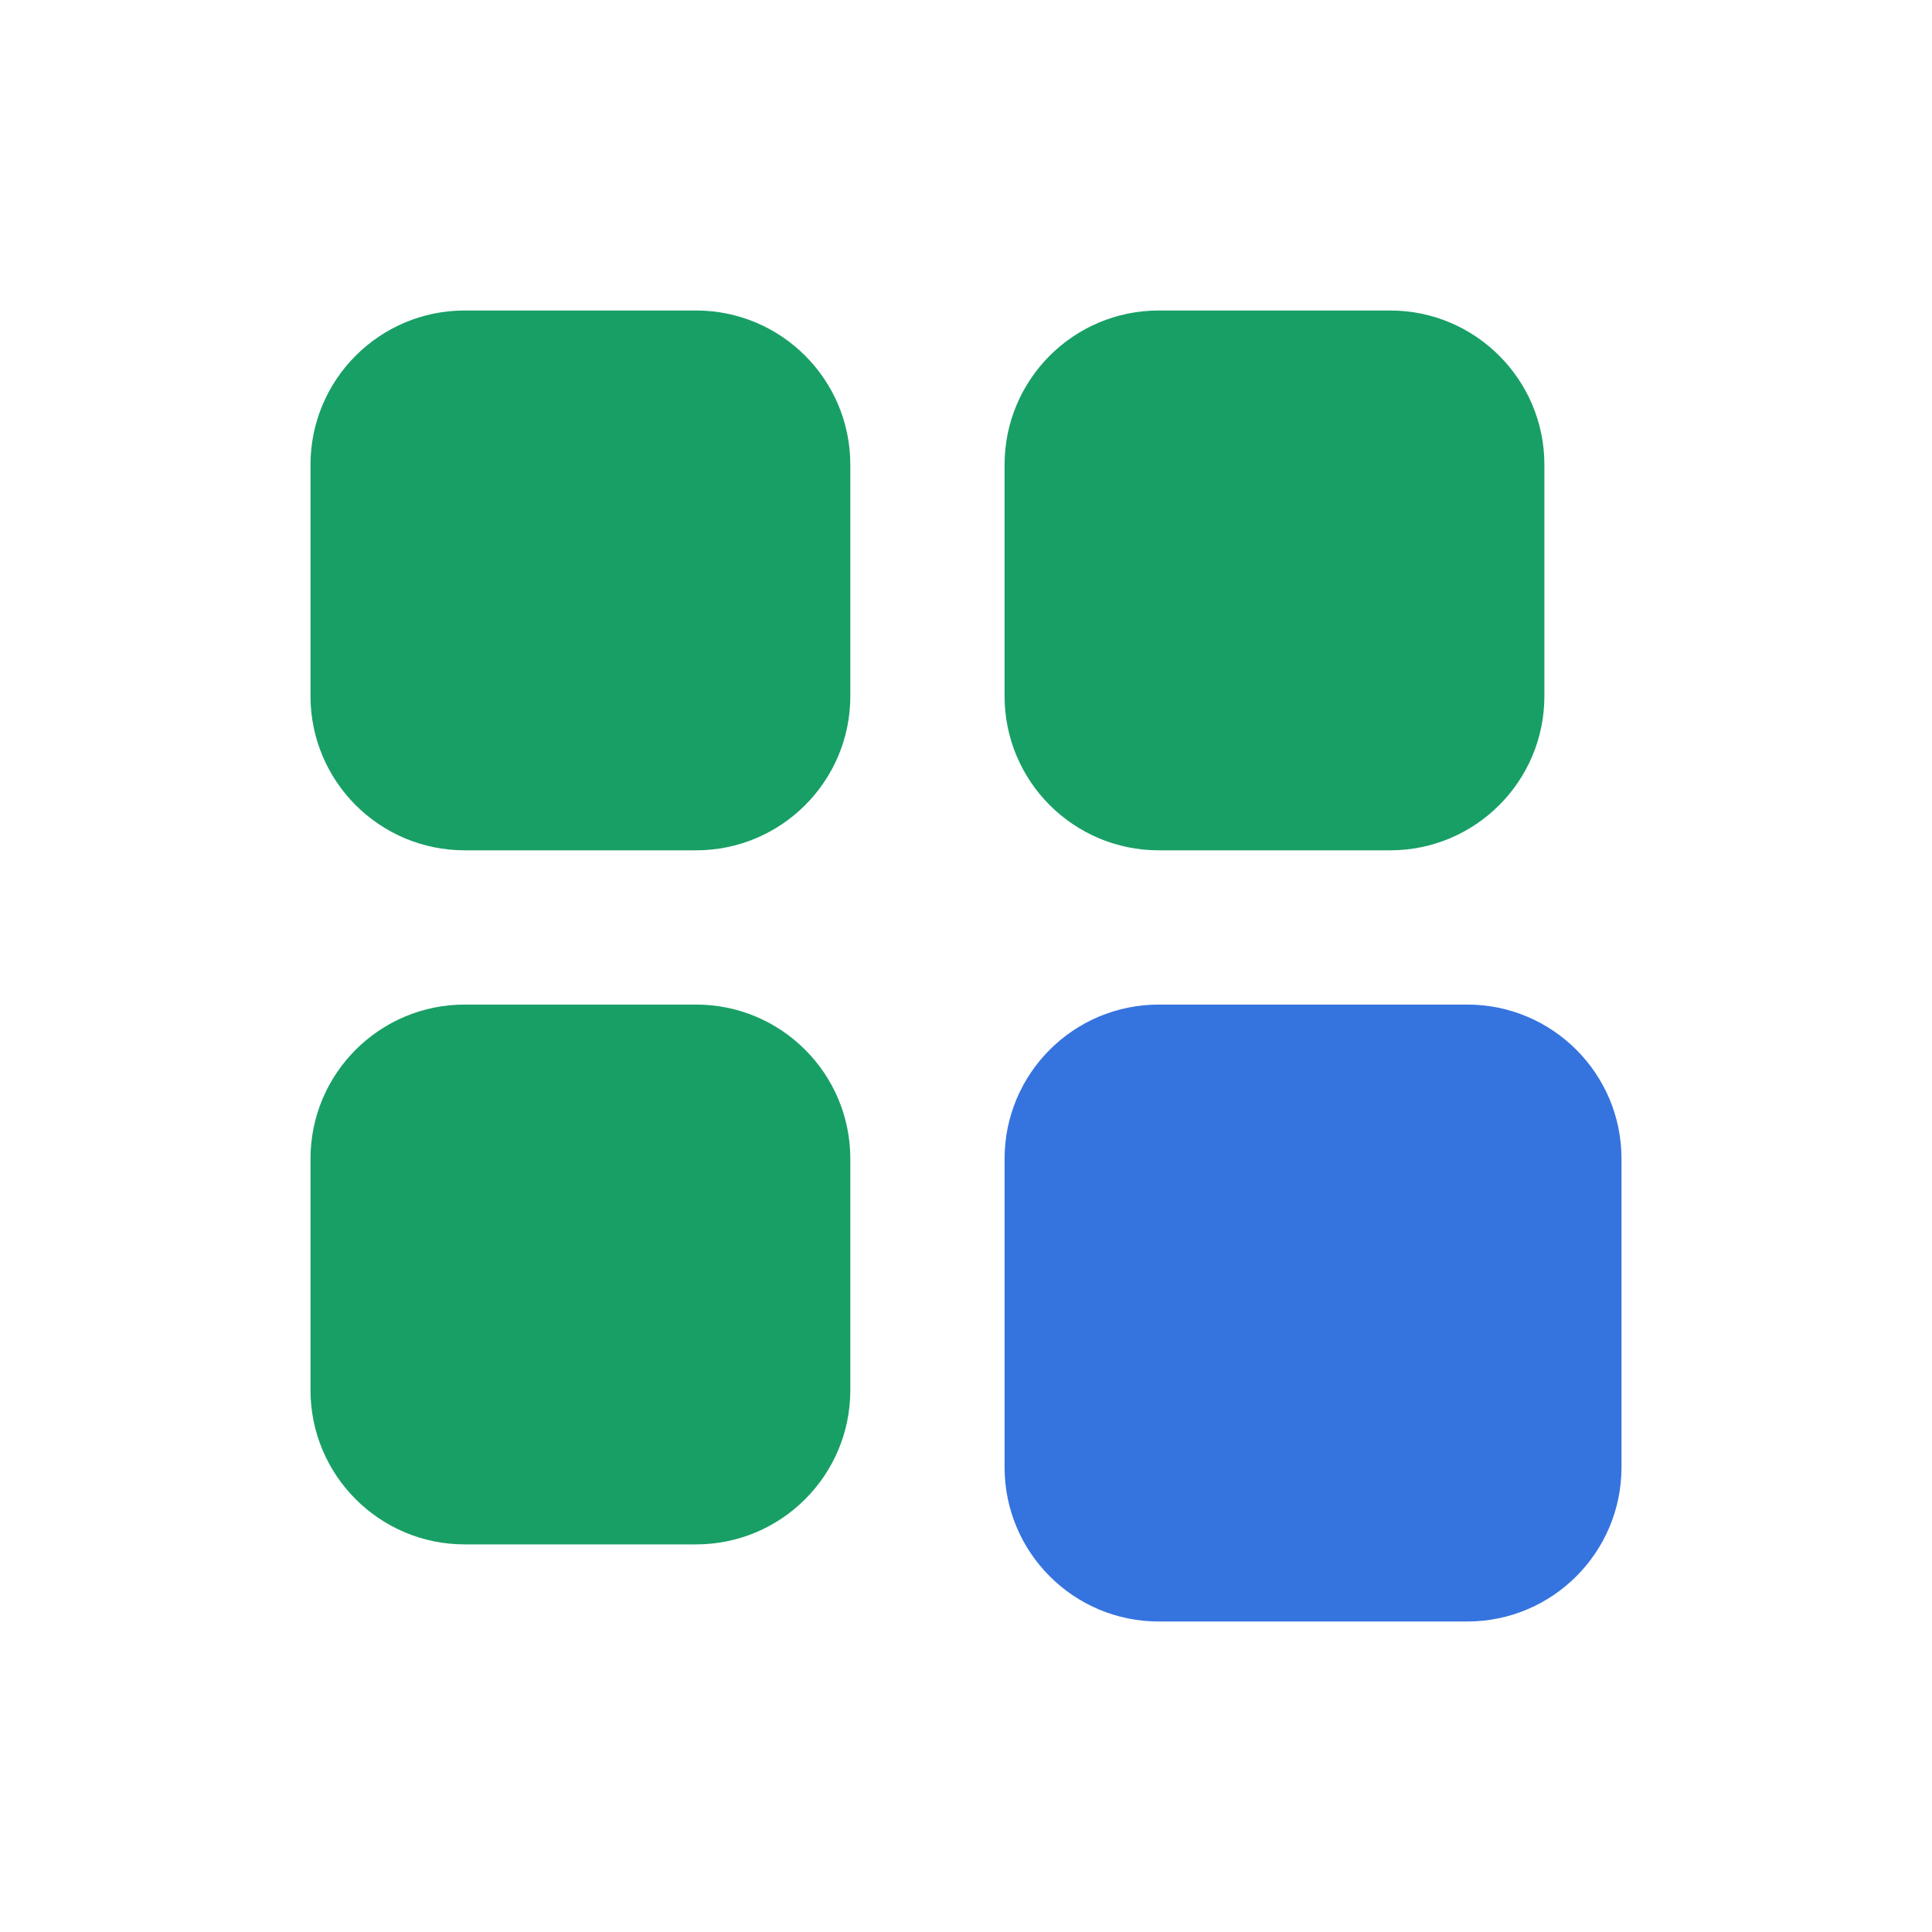 <svg width="56" height="56" viewBox="0 0 56 56" fill="none" xmlns="http://www.w3.org/2000/svg">
<path d="M9 13.471C9 11.002 11.002 9 13.47 9H20.176C22.645 9 24.647 11.002 24.647 13.471V20.177C24.647 22.645 22.645 24.647 20.176 24.647H13.47C11.002 24.647 9 22.645 9 20.177V13.471Z" fill="#189F66"/>
<path d="M9 33.588C9 31.119 11.002 29.118 13.47 29.118H20.176C22.645 29.118 24.647 31.119 24.647 33.588V40.294C24.647 42.763 22.645 44.765 20.176 44.765H13.47C11.002 44.765 9 42.763 9 40.294V33.588Z" fill="#189F66"/>
<path d="M29.118 13.471C29.118 11.002 31.119 9 33.588 9H40.294C42.763 9 44.765 11.002 44.765 13.471V20.177C44.765 22.645 42.763 24.647 40.294 24.647H33.588C31.119 24.647 29.118 22.645 29.118 20.177V13.471Z" fill="#189F66"/>
<path d="M29.118 33.588C29.118 31.119 31.119 29.118 33.588 29.118H42.529C44.998 29.118 47 31.119 47 33.588V42.529C47 44.998 44.998 47 42.529 47H33.588C31.119 47 29.118 44.998 29.118 42.529V33.588Z" fill="#3574DF"/>
</svg>
